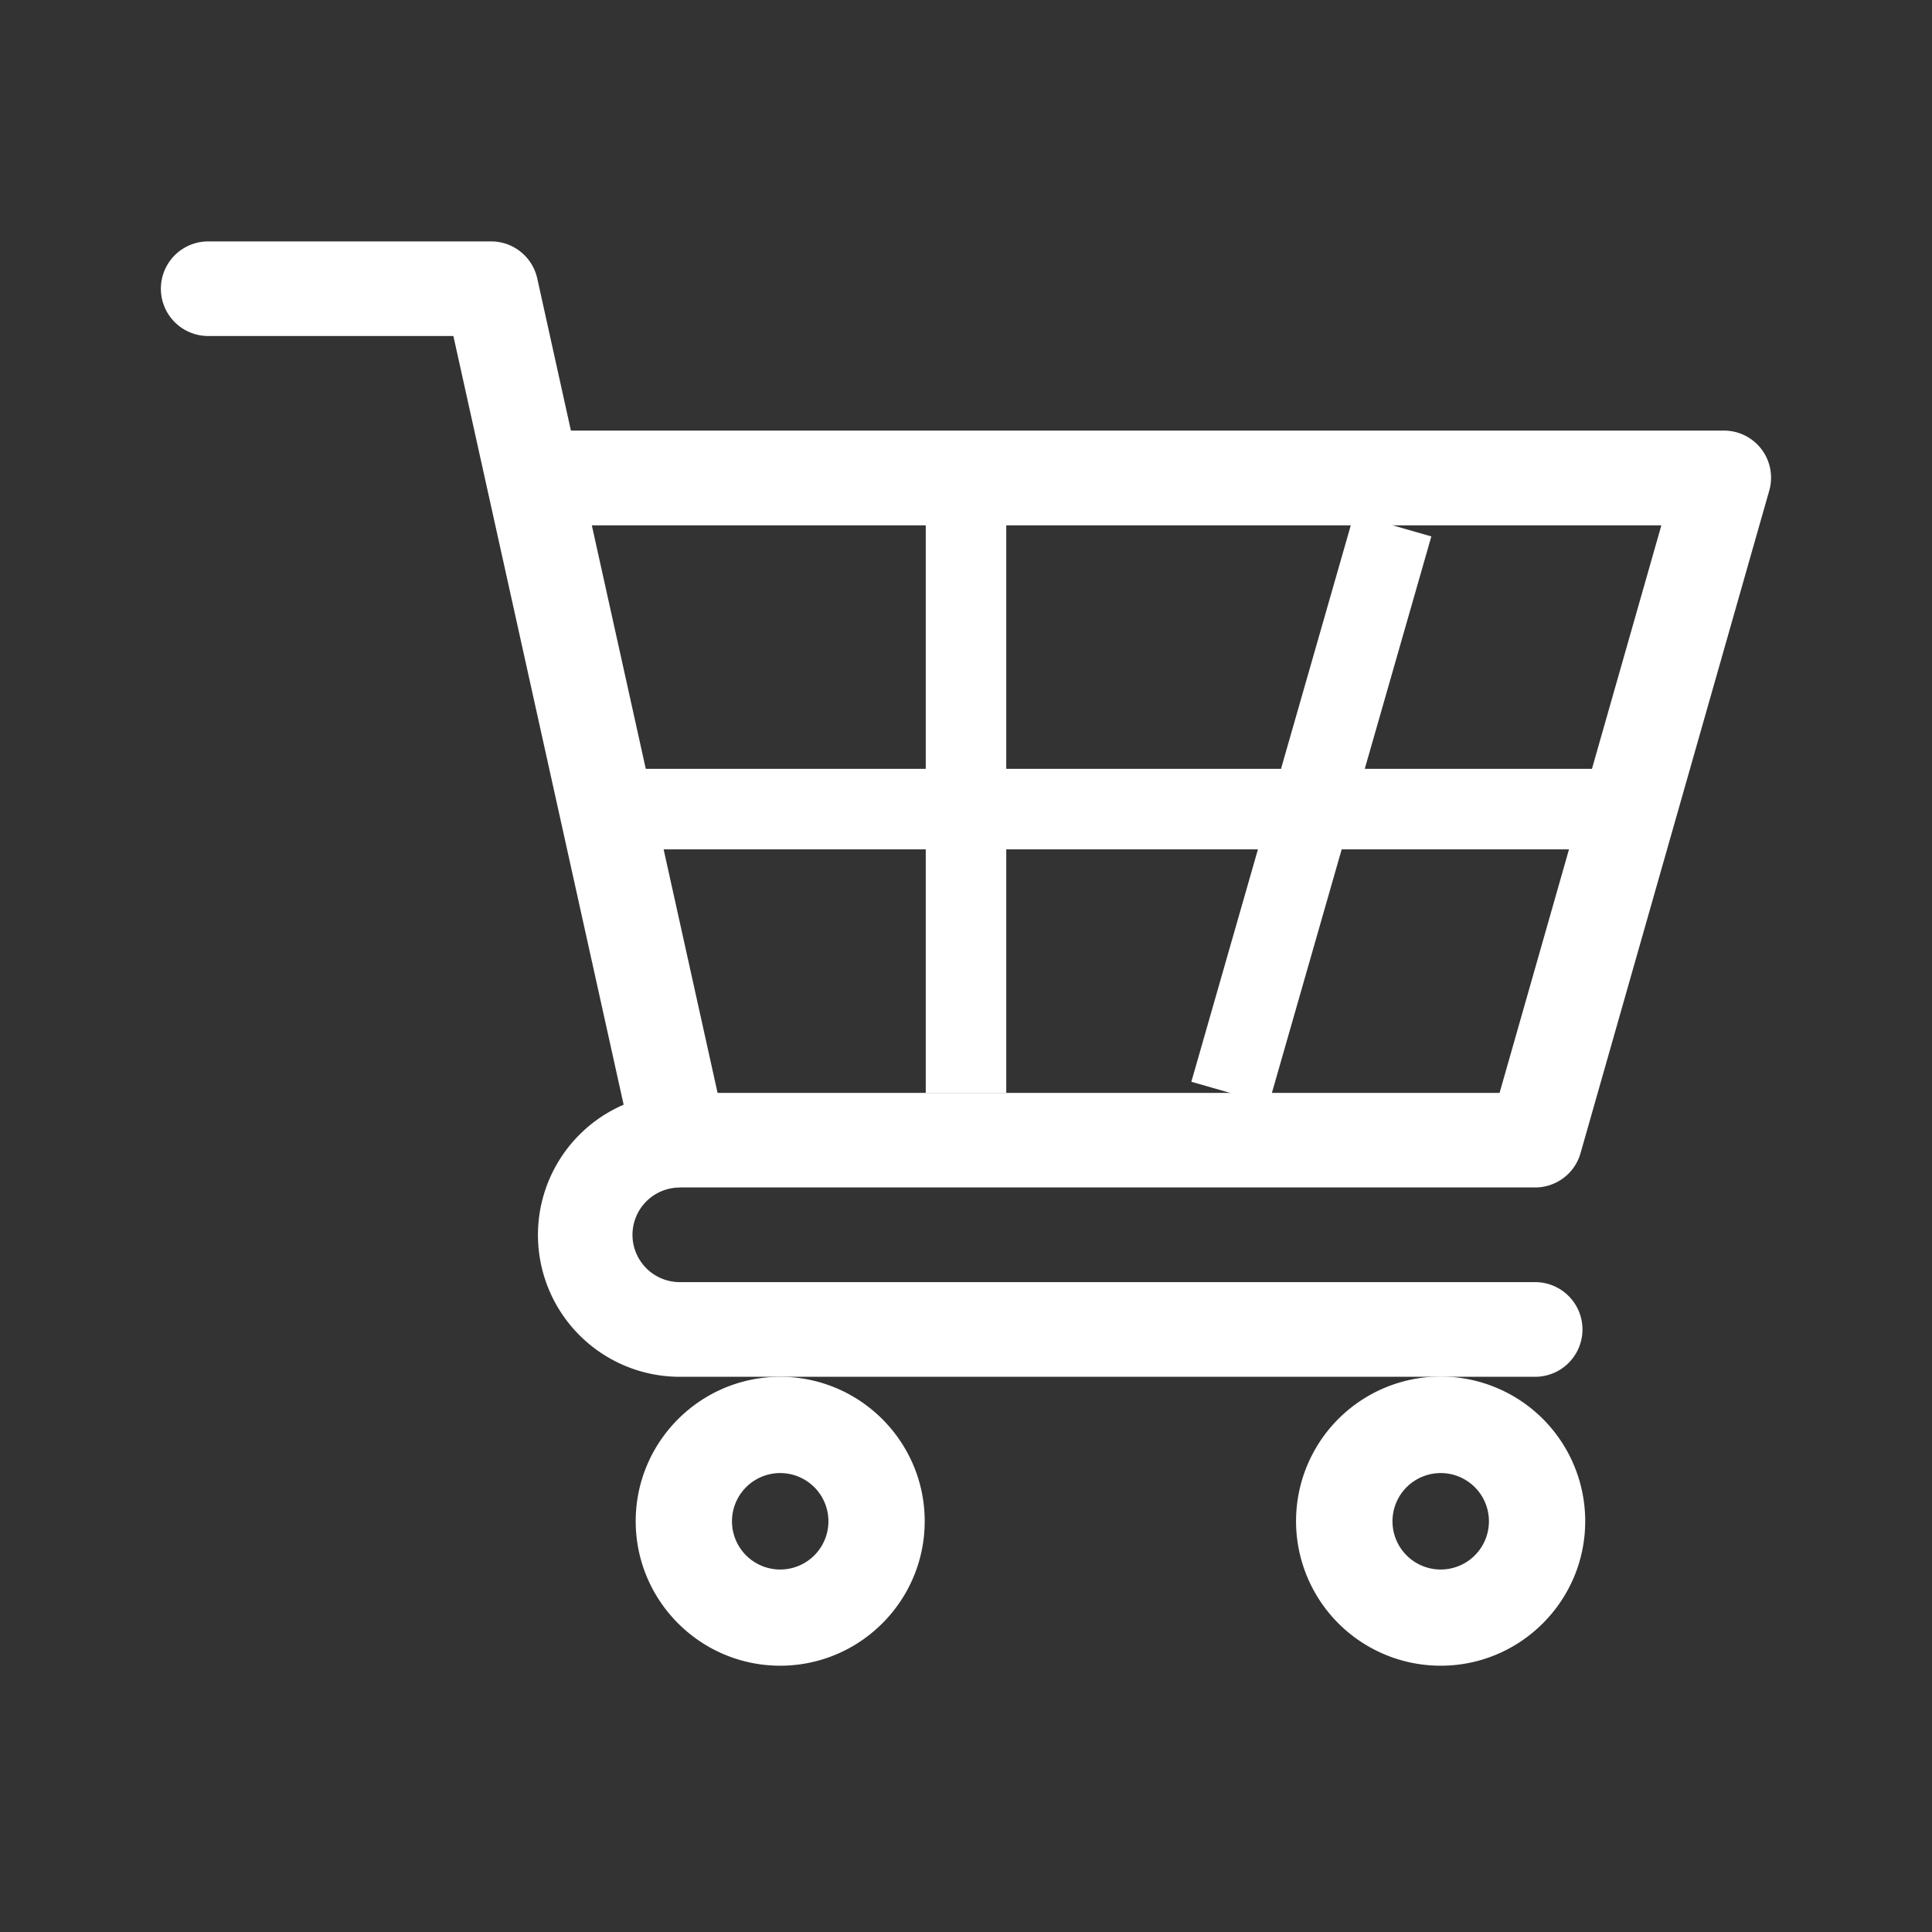 <svg xmlns="http://www.w3.org/2000/svg" viewBox="0 0 24 24" fill="none"><rect x="0" y="0" width="24" height="24" fill="#333333" stroke="none"/><path fill-rule="evenodd" clip-rule="evenodd" d="M8.445 14.752h-.001a.587.587 0 00.001 1.175H19.07a.587.587 0 010 1.176H8.445a1.762 1.762 0 01-.698-3.38L5.632 4.174H2.586a.587.587 0 010-1.175h3.516c.274 0 .512.191.572.46l.418 1.89h14.322a.585.585 0 01.563.75l-2.343 8.226a.586.586 0 01-.564.426H8.445zm10.183-1.175l2.01-7.051H7.352l1.562 7.05h9.713z" fill="#fff"/><path fill-rule="evenodd" clip-rule="evenodd" d="M9.692 20.692c-.99 0-1.795-.805-1.795-1.795 0-.99.806-1.794 1.795-1.794.99 0 1.795.805 1.795 1.794 0 .99-.805 1.795-1.795 1.795zm.599-1.795a.599.599 0 10-1.198.002.599.599 0 001.198-.002zm7.606 1.795a1.796 1.796 0 111.795-1.795c0 .99-.805 1.795-1.795 1.795zm.599-1.795a.599.599 0 10-1.198.002.599.599 0 001.198-.002z" fill="#fff"/><path d="M17.3 6.526l-2.02 7.05M12 6.083v7.494m8.637-3.526H7.353" stroke="#fff"/></svg>